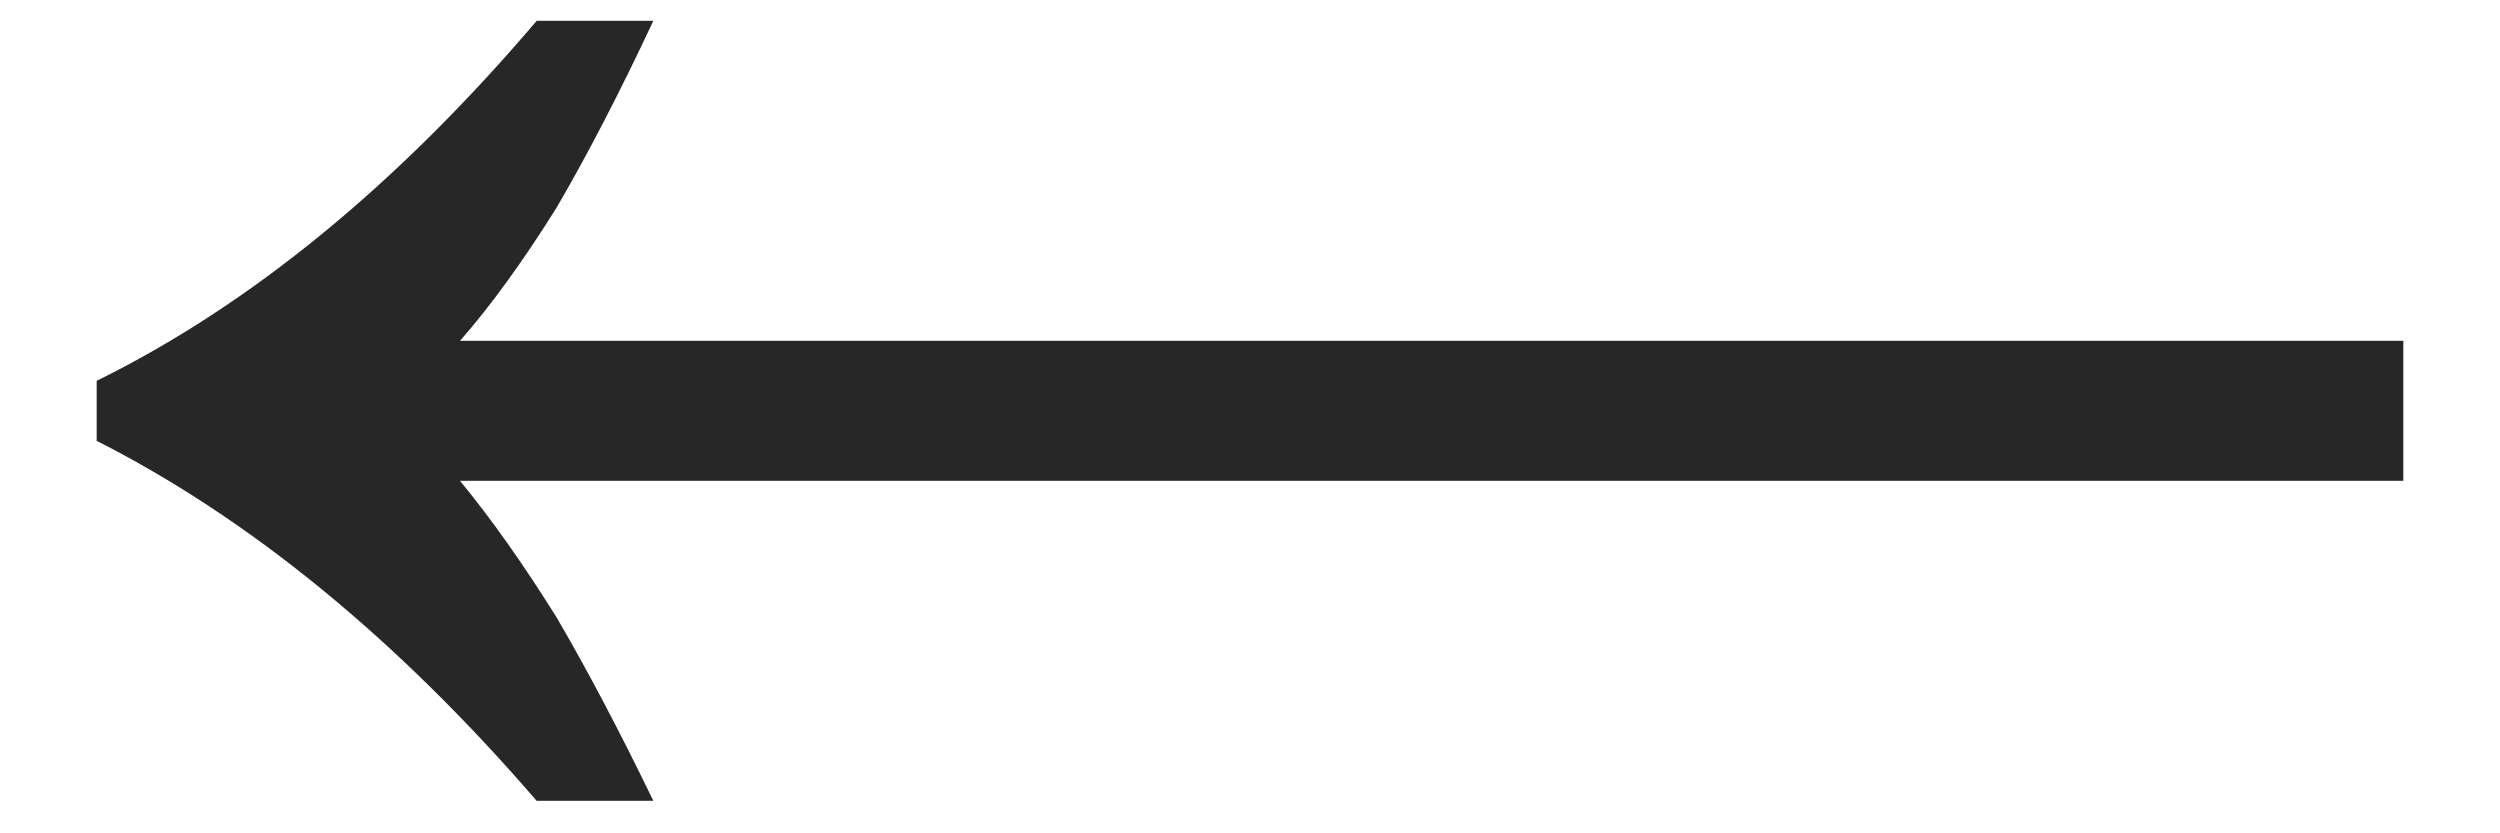 <?xml version="1.0" encoding="UTF-8"?> <svg xmlns="http://www.w3.org/2000/svg" width="24" height="8" viewBox="0 0 24 8" fill="none"> <path d="M6.272 0.2C5.952 0.883 5.643 1.48 5.344 1.992C5.024 2.504 4.715 2.931 4.416 3.272L23.072 3.272V4.616L4.416 4.616C4.715 4.979 5.024 5.416 5.344 5.928C5.643 6.44 5.952 7.027 6.272 7.688L5.152 7.688C3.808 6.131 2.4 4.979 0.928 4.232V3.656C2.4 2.931 3.808 1.779 5.152 0.2H6.272Z" fill="#272727"></path> </svg> 